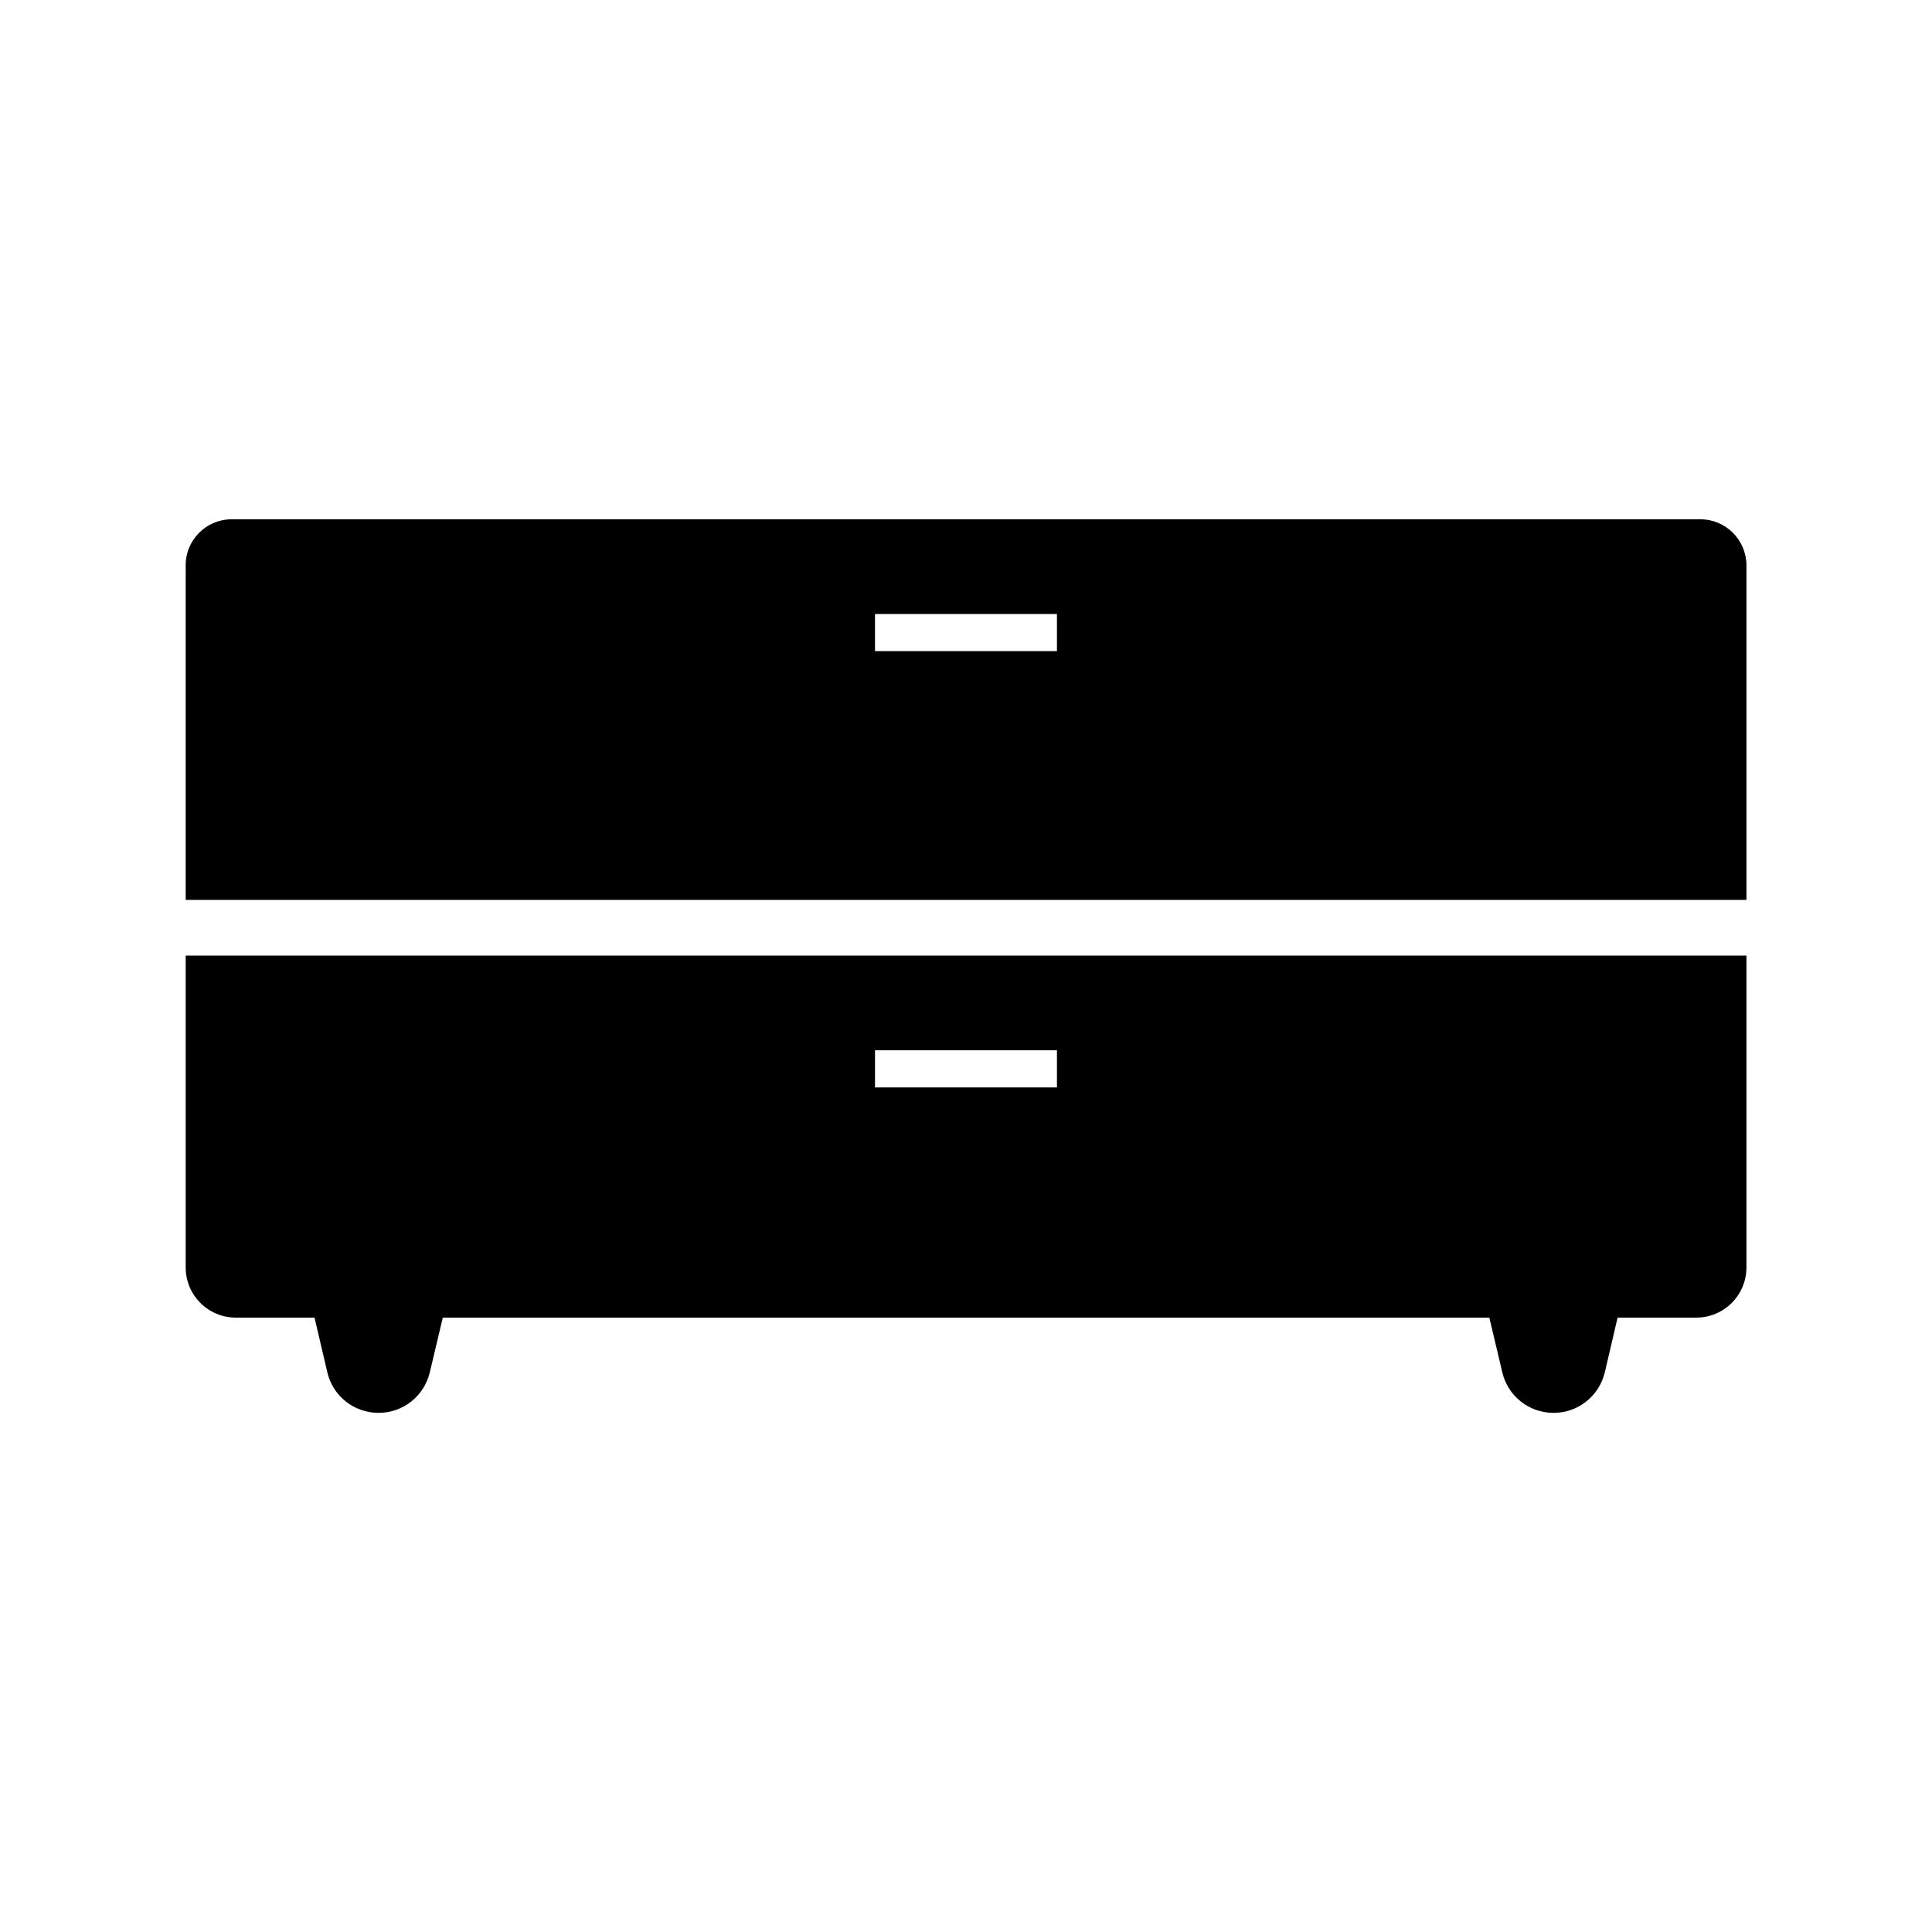 <?xml version="1.0" encoding="UTF-8"?>
<!-- Uploaded to: ICON Repo, www.svgrepo.com, Generator: ICON Repo Mixer Tools -->
<svg fill="#000000" width="800px" height="800px" version="1.1" viewBox="144 144 512 512" xmlns="http://www.w3.org/2000/svg">
 <g>
  <path d="m193.21 397.24v82.656c0 7.332 5.953 13.285 13.285 13.285h20.859l3.394 14.516c1.477 6.297 7.086 10.727 13.578 10.727 6.496 0 12.055-4.43 13.578-10.727l3.445-14.516h277.34l3.445 14.516c1.477 6.297 7.086 10.727 13.578 10.727 6.496 0 12.055-4.43 13.578-10.727l3.394-14.516h20.859c7.332 0 13.285-5.953 13.285-13.285v-82.656zm230.89 34.934h-48.215v-9.84h48.215z"/>
  <path d="m594.63 281.62h-389.27c-6.691 0-12.152 5.461-12.152 12.152v88.707h413.62v-88.707c-0.051-6.688-5.461-12.152-12.203-12.152zm-170.53 34.934h-48.215v-9.84h48.215z"/>
 </g>
</svg>